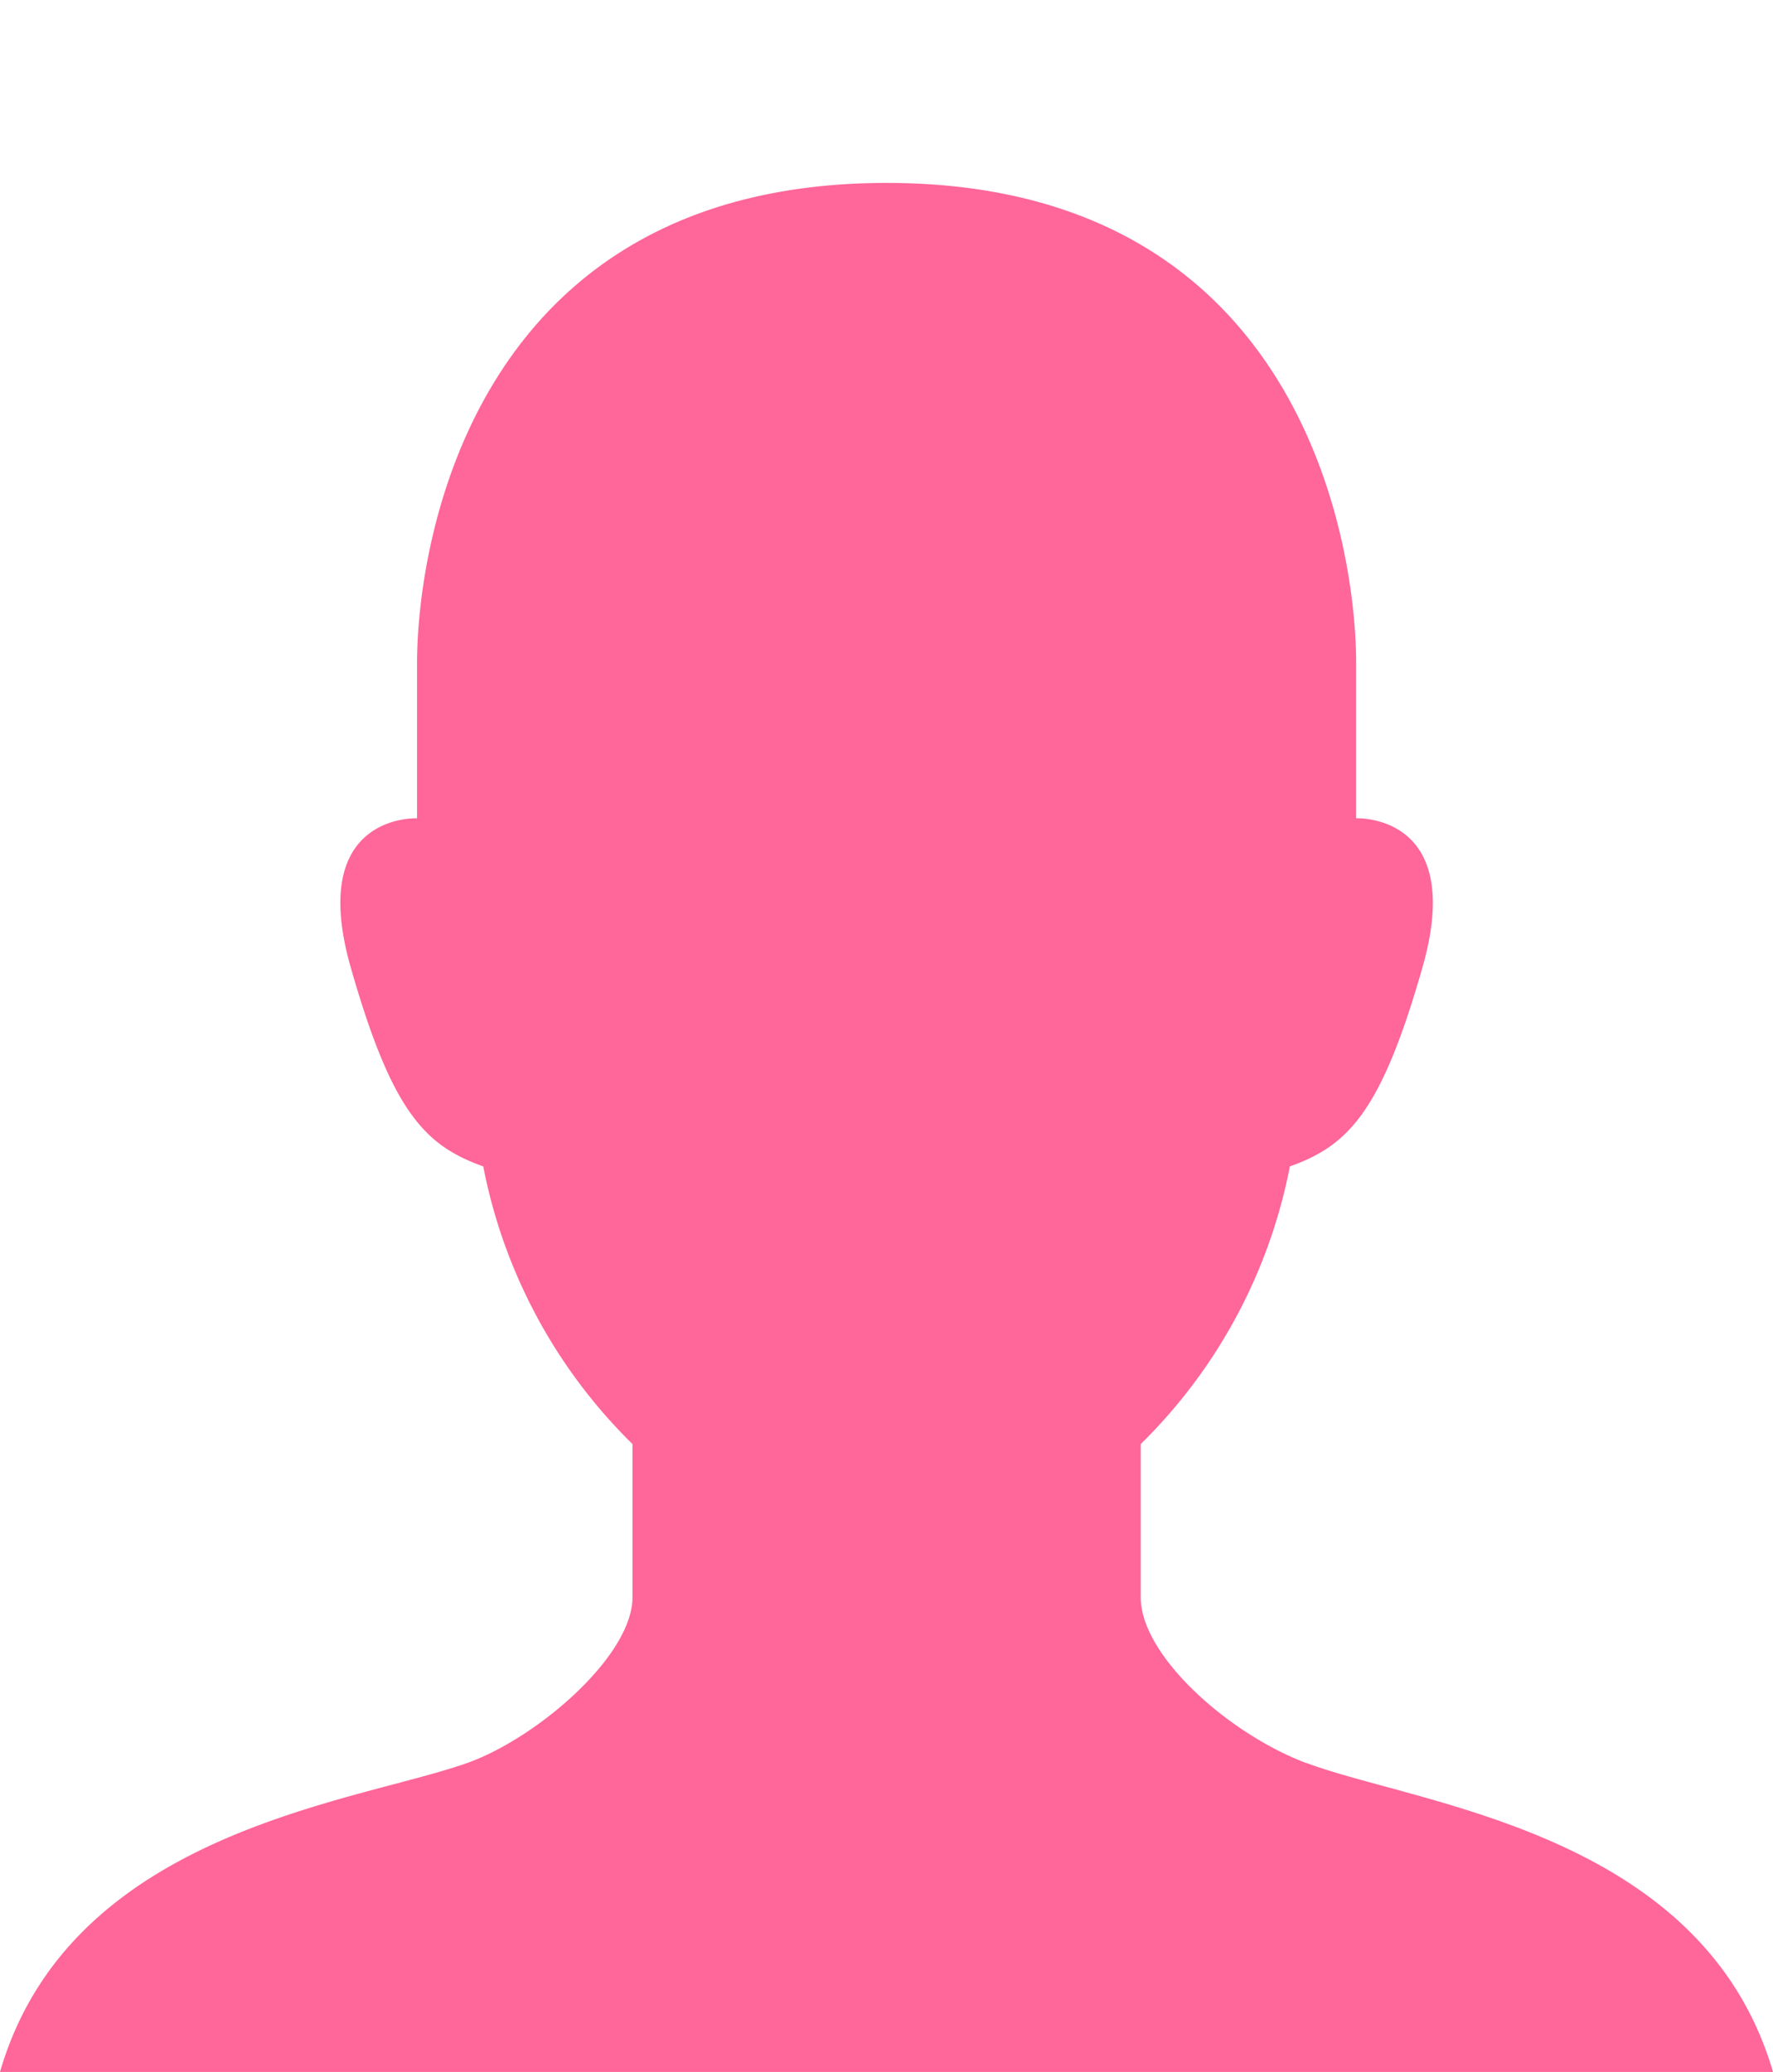 <svg xmlns="http://www.w3.org/2000/svg" xmlns:xlink="http://www.w3.org/1999/xlink" width="43.274" height="50.565" viewBox="0 0 43.274 50.565">
  <defs>
    <clipPath id="clip-path">
      <rect id="長方形_27" data-name="長方形 27" width="43.274" height="50.565" fill="#f69"/>
    </clipPath>
  </defs>
  <g id="グループ_26" data-name="グループ 26" clip-path="url(#clip-path)">
    <path id="パス_31" data-name="パス 31" d="M31.89,83.765c-1.893-.708-4.048-2.62-4.048-4.046V75.978a12.941,12.941,0,0,0,3.64-6.775c1.416-.506,2.225-1.315,3.236-4.854,1.076-3.769-1.618-3.64-1.618-3.64V56.934c0-2.967-1.381-11.73-11.461-11.73s-11.46,8.764-11.46,11.73v3.775s-2.694-.129-1.618,3.64c1.01,3.539,1.819,4.348,3.234,4.854a12.942,12.942,0,0,0,3.642,6.775V79.72c0,1.426-2.327,3.439-4.048,4.046C8.617,84.743,1.706,85.431,0,91.3H43.274c-1.713-5.856-8.634-6.51-11.385-7.539" transform="translate(0 -40.74)" fill="#f69"/>
  </g>
</svg>
